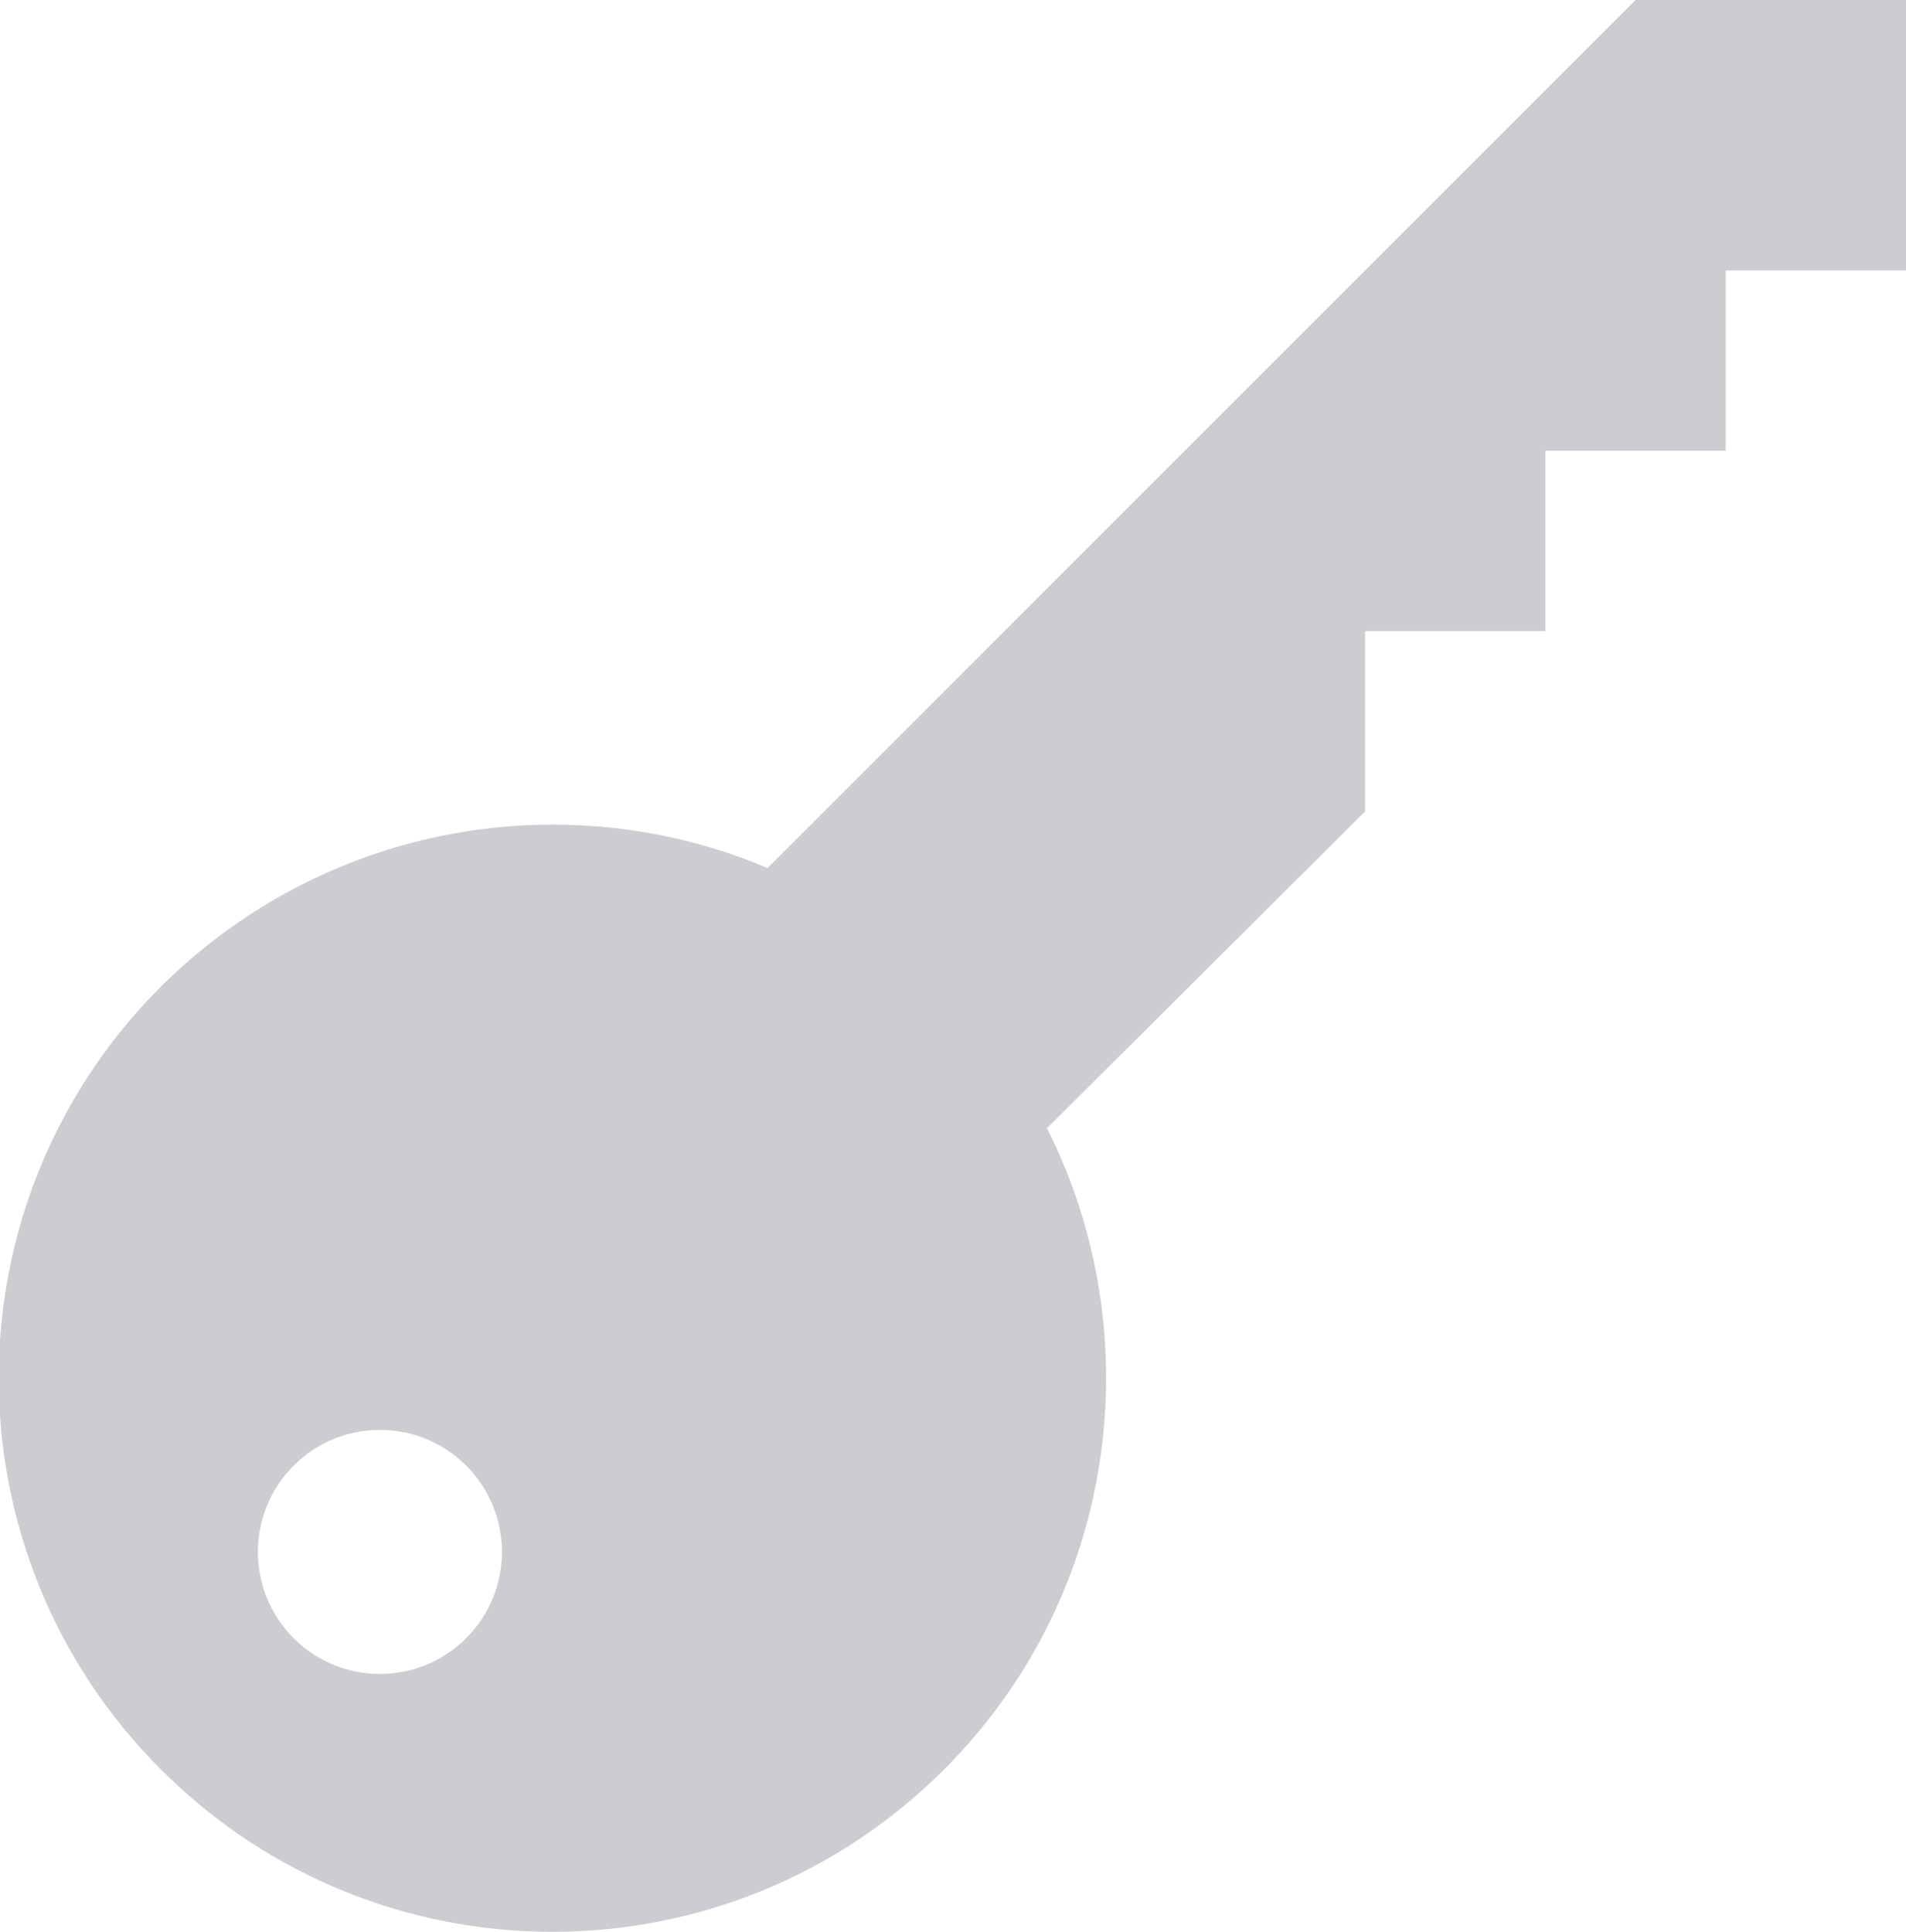 <?xml version="1.0" encoding="UTF-8"?>
<svg xmlns="http://www.w3.org/2000/svg" xmlns:xlink="http://www.w3.org/1999/xlink" version="1.1" x="0px" y="0px" viewBox="0 0 148 150" style="enable-background:new 0 0 148 150;" xml:space="preserve">
<style type="text/css">
	.st0{fill:#E8F2F9;}
	.st1{fill:#CACCD0;}
	.st2{fill:#CBCDD1;}
	.st3{fill:none;}
	.st4{fill:#FF00FF;}
	.st5{fill:#0061AD;}
</style>
<g id="Bg">
</g>
<g id="Vectors">
	<path class="st2" d="M127,0L59.6,67.4c-15.6-6.6-34.3-3.5-47.1,9.2c-16.8,16.8-16.8,44,0,60.8c16.8,16.8,44,16.8,60.8,0   c13.5-13.5,16.1-33.7,8-49.8L106,63V49h14V35h14V21h14V0H127z M36.2,127.2c-3.7,3.7-9.7,3.7-13.4,0c-3.7-3.7-3.7-9.7,0-13.4   c3.7-3.7,9.7-3.7,13.4,0C39.9,117.5,39.9,123.5,36.2,127.2z"></path>
</g>
<g id="Text">
</g>
</svg>
